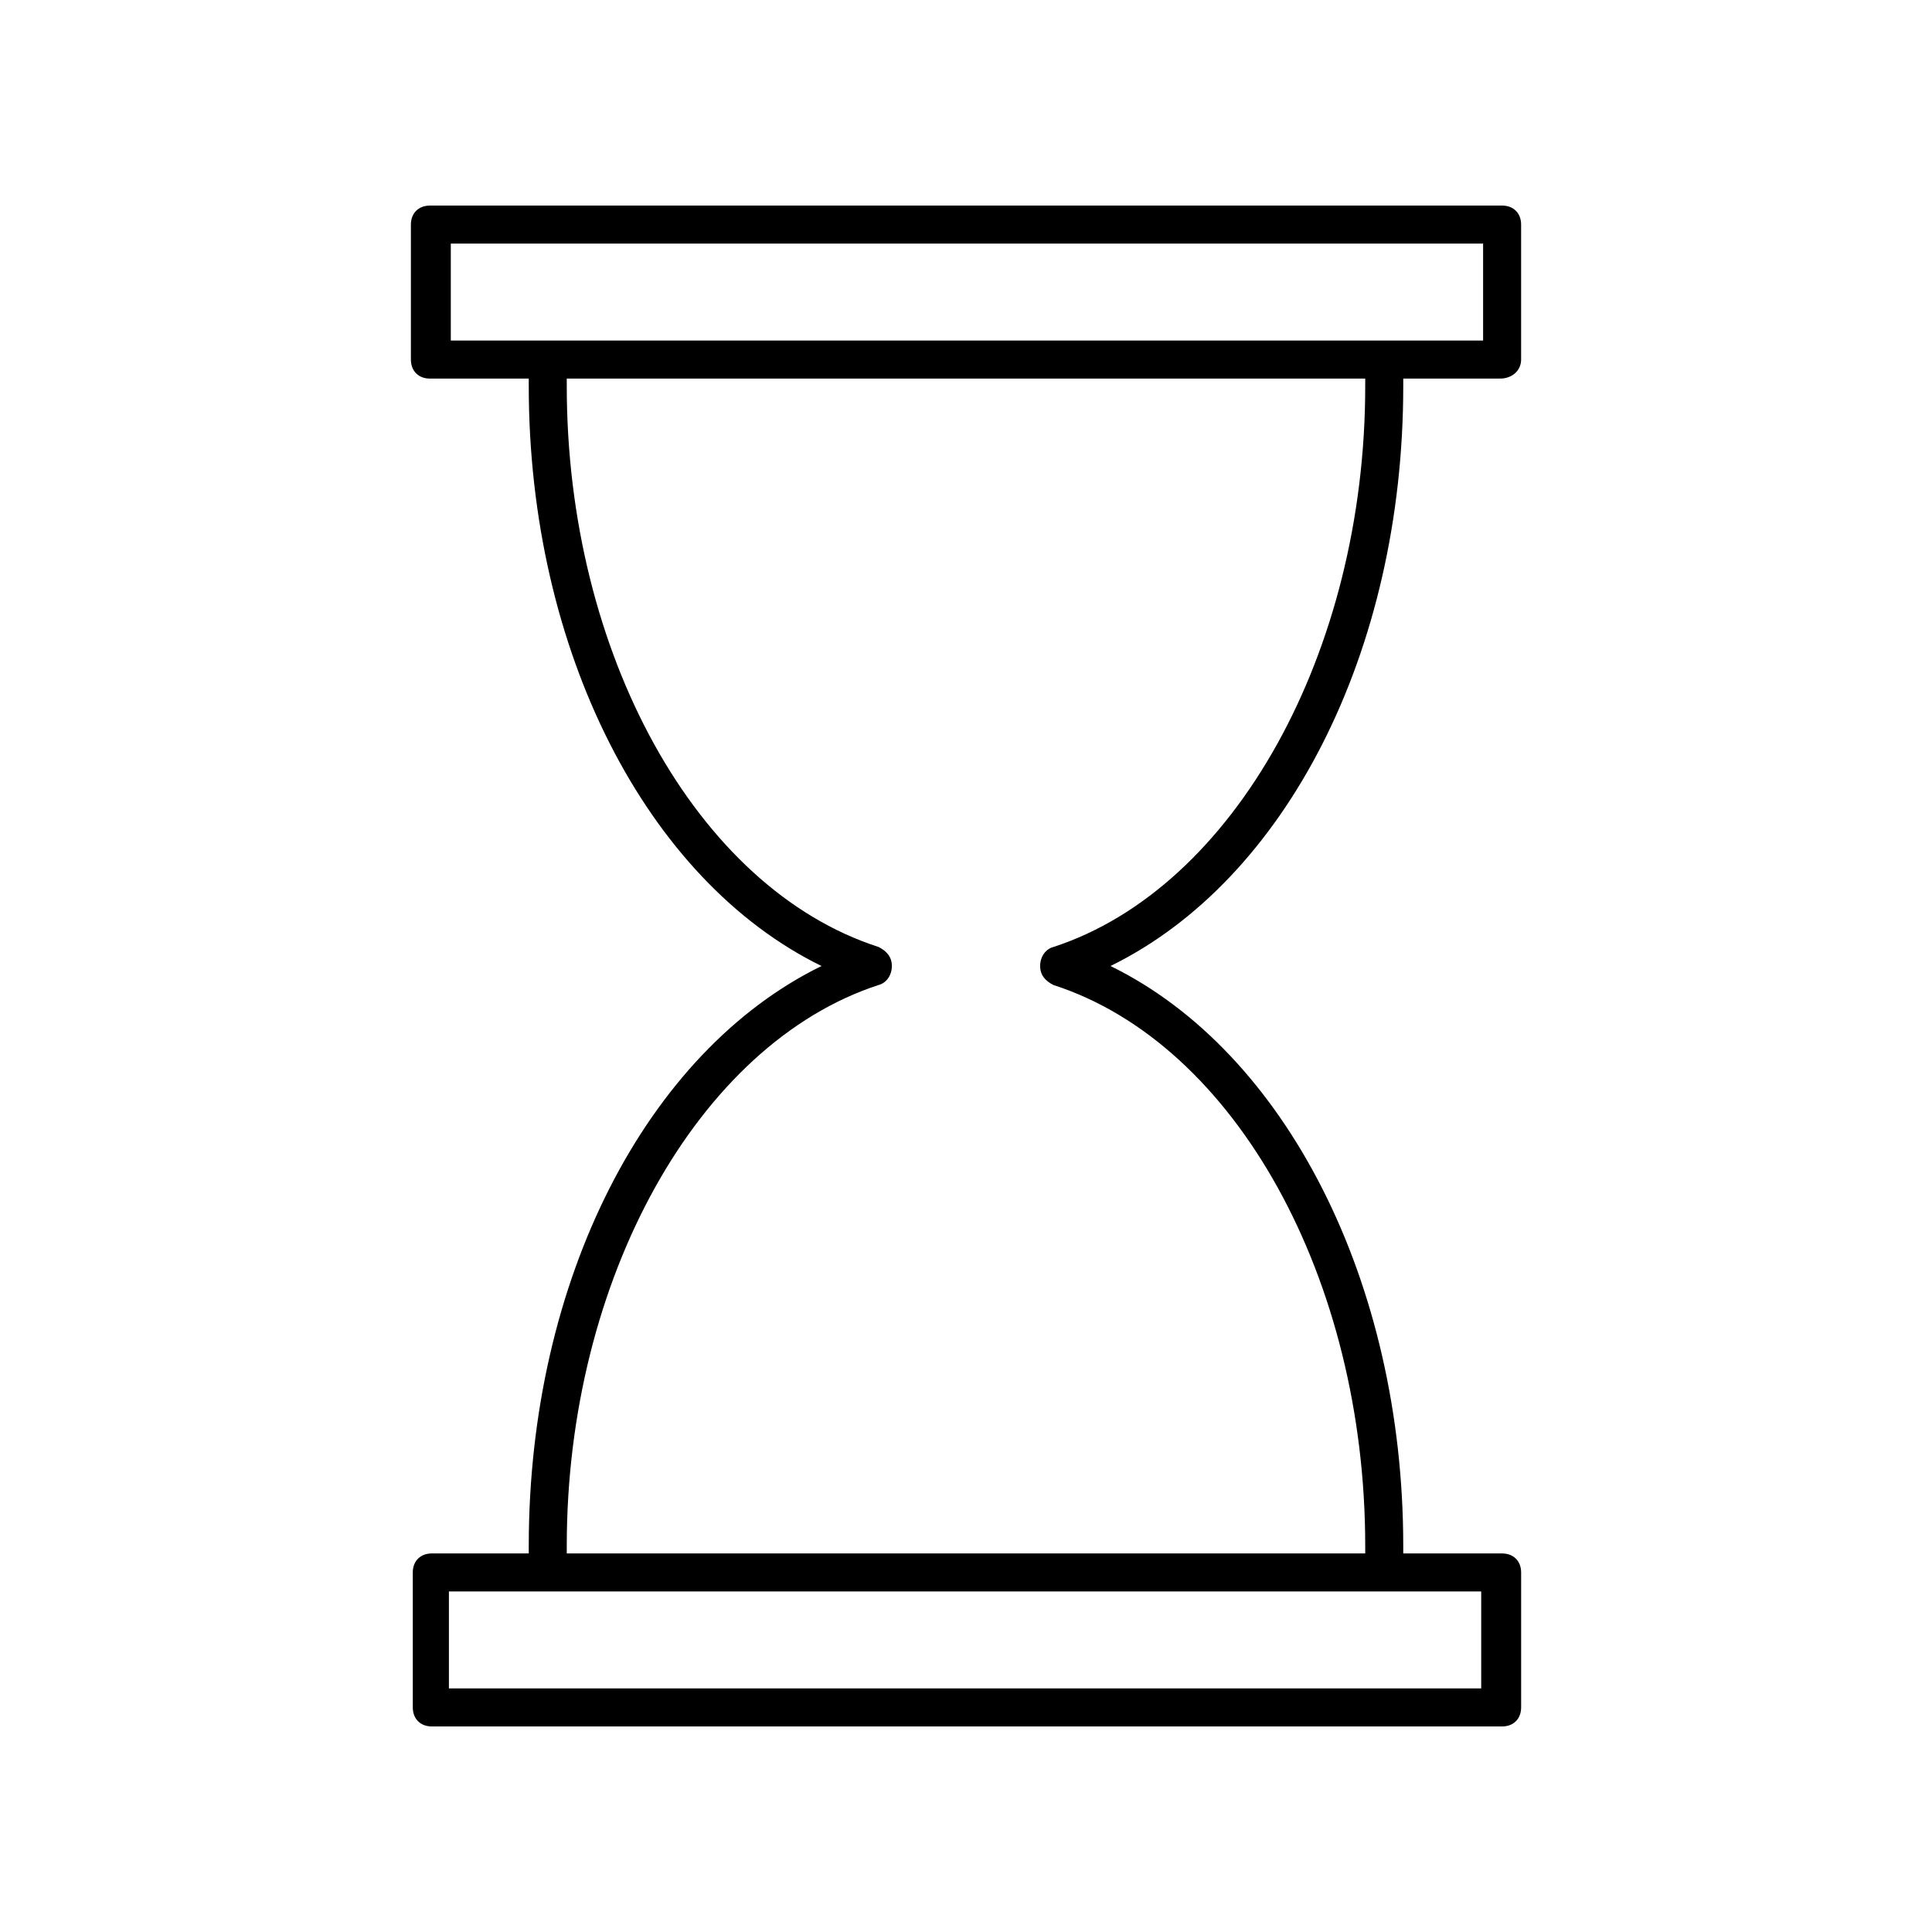 <?xml version="1.0" encoding="UTF-8"?>
<!-- Uploaded to: ICON Repo, www.svgrepo.com, Generator: ICON Repo Mixer Tools -->
<svg fill="#000000" width="800px" height="800px" version="1.1" viewBox="144 144 512 512" xmlns="http://www.w3.org/2000/svg">
 <path d="m547.11 239.29v-35.773c0-3.023-2.016-5.039-5.039-5.039l-284.14 0.004c-3.023 0-5.039 2.016-5.039 5.039v35.77c0 3.023 2.016 5.039 5.039 5.039l26.195-0.004v2.016c0 70.031 31.234 130.99 77.586 153.66-46.348 22.676-77.586 83.133-77.586 153.66v2.016h-25.695c-3.023 0-5.039 2.016-5.039 5.039l0.004 35.77c0 3.023 2.016 5.039 5.039 5.039h283.64c3.023 0 5.039-2.016 5.039-5.039v-35.77c0-3.023-2.016-5.039-5.039-5.039h-26.199v-2.016c0-70.031-31.234-130.99-77.586-153.66 46.348-22.672 77.586-83.129 77.586-153.66v-2.016h25.695c3.023 0 5.539-2.016 5.539-5.035zm-10.074 352.16h-274.07v-25.695h273.57v25.695zm-31.238-345.11c0 70.535-34.762 133-82.625 148.62-2.016 0.504-3.527 2.519-3.527 5.039s1.512 4.031 3.527 5.039c48.367 15.617 82.625 78.09 82.625 148.62v2.016h-211.6v-2.016c0-70.535 34.762-133 82.625-148.62 2.016-0.504 3.527-2.519 3.527-5.039 0-2.519-1.512-4.031-3.527-5.039-48.367-15.613-82.625-78.086-82.625-148.62v-2.016h211.6v2.016zm31.238-12.09h-273.57v-25.695h273.57z"/>
</svg>